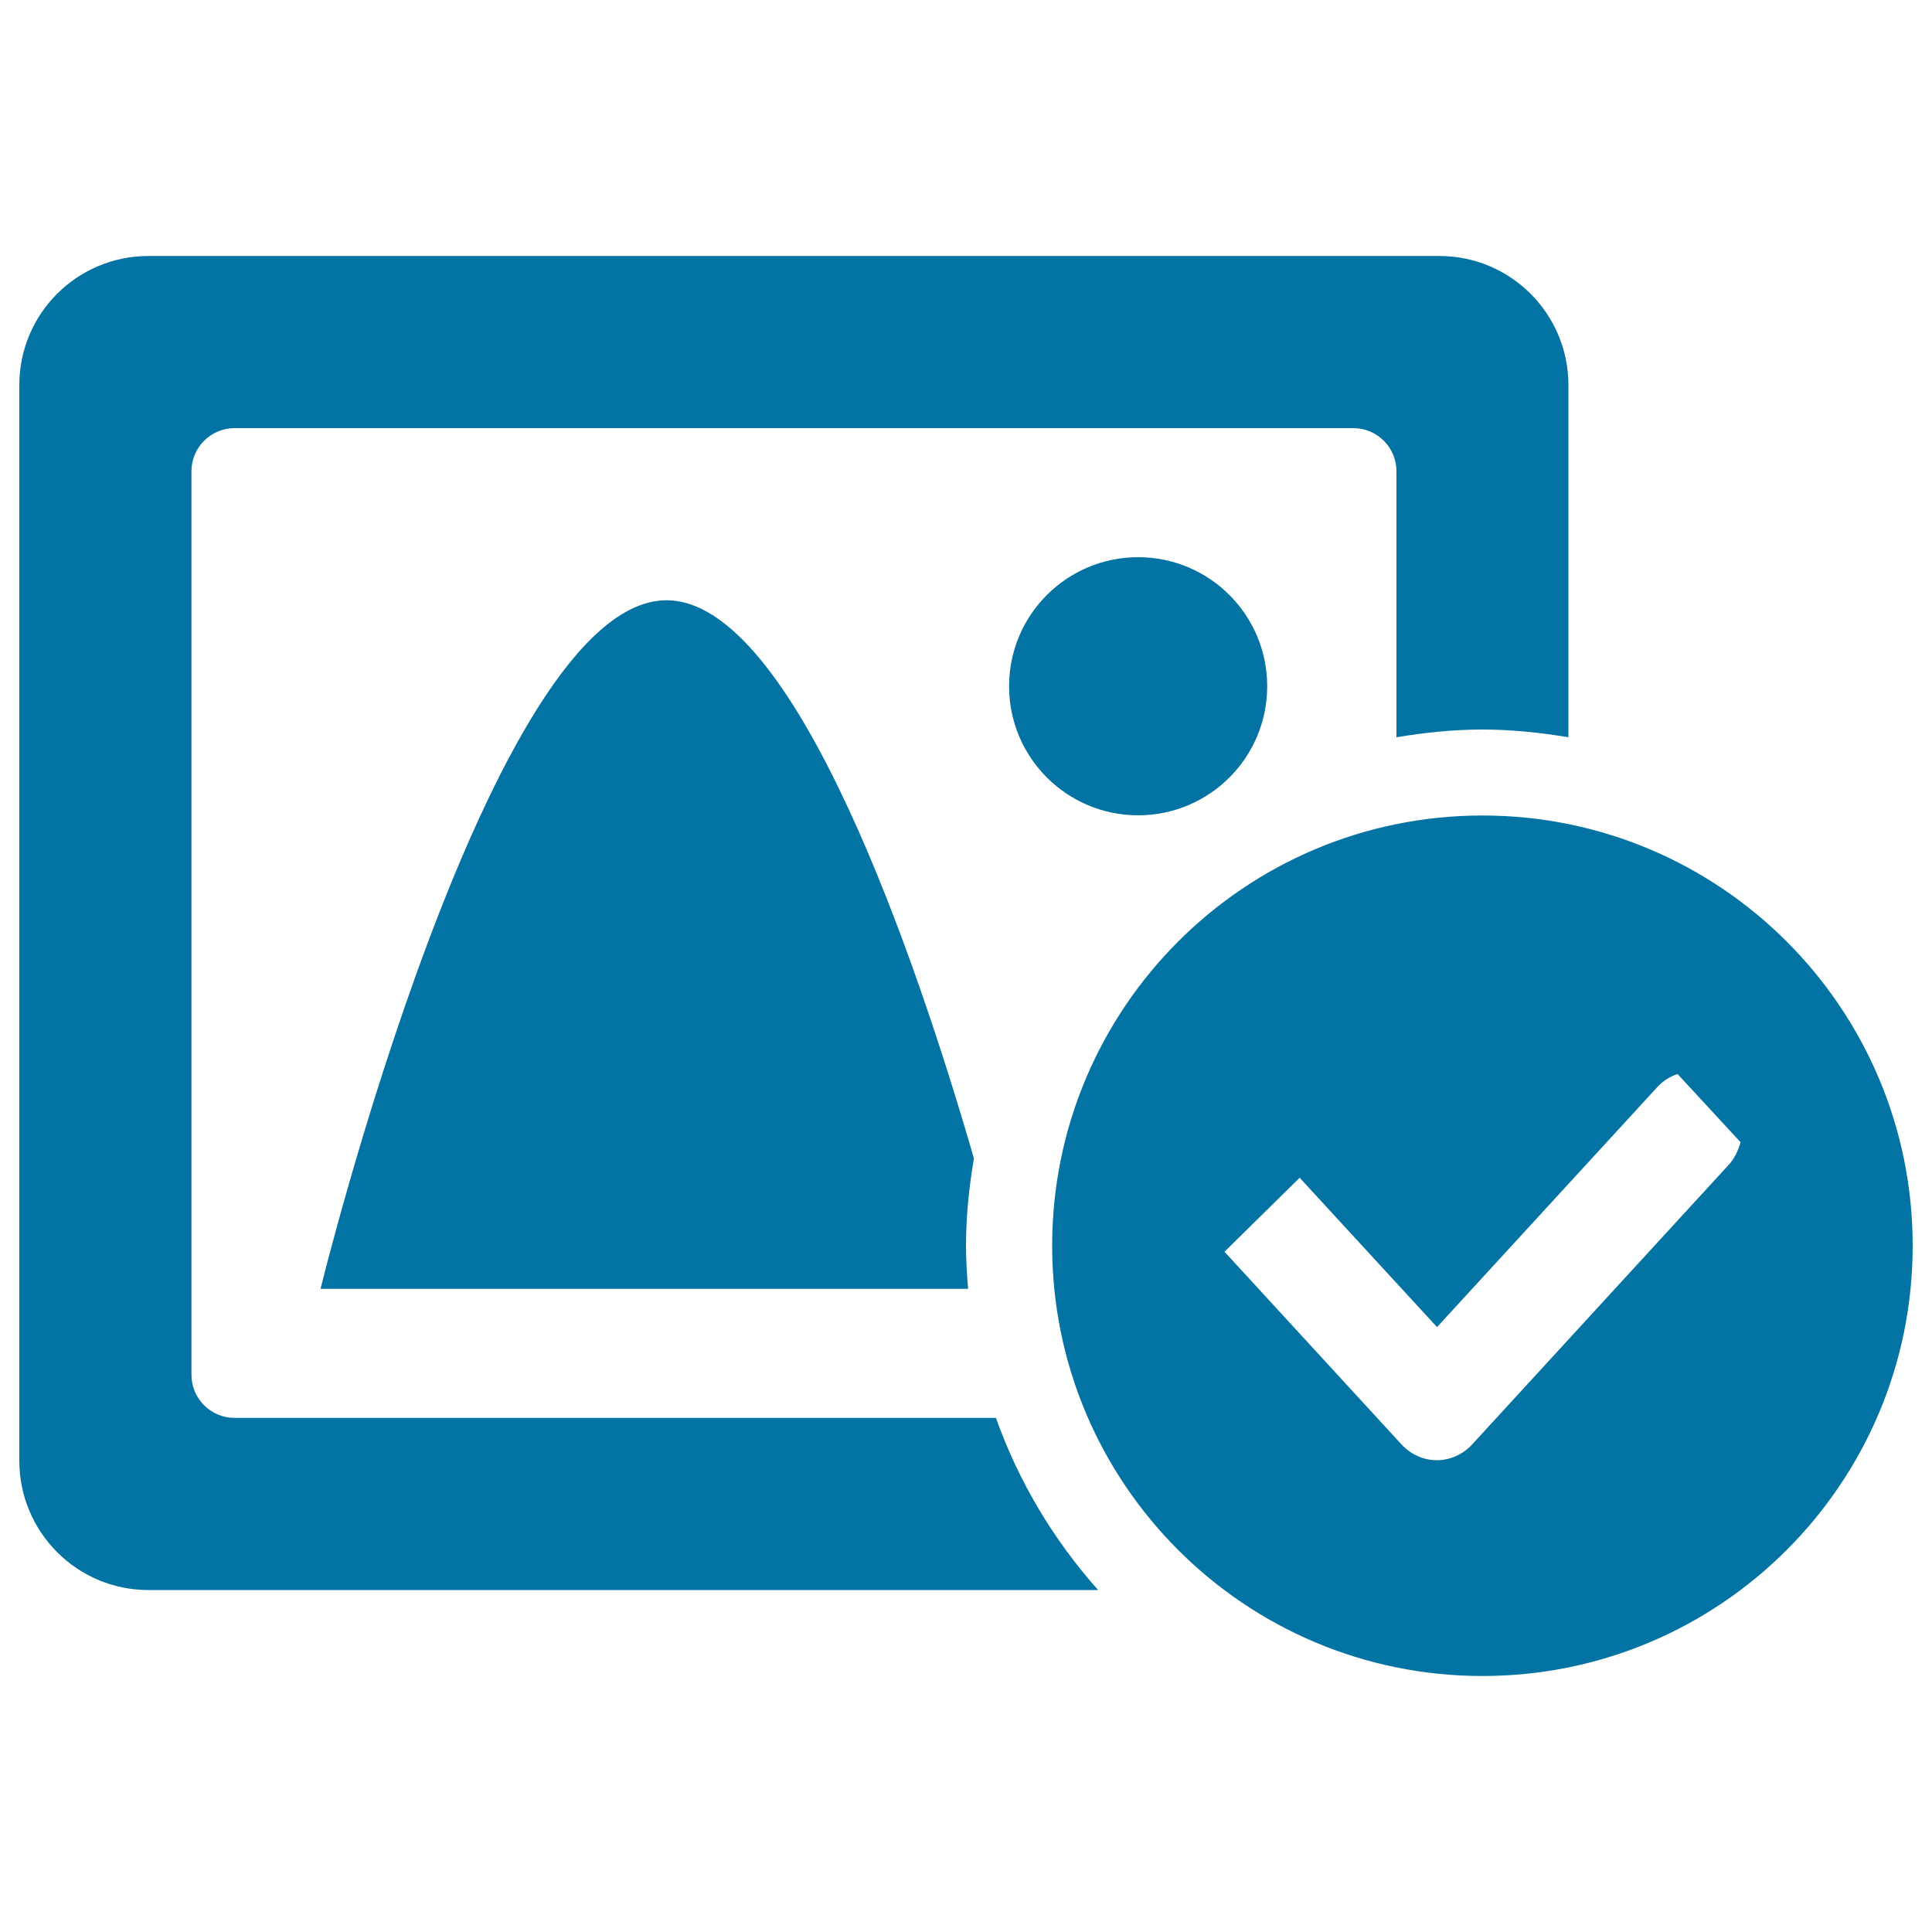 <svg xmlns="http://www.w3.org/2000/svg" viewBox="0 0 1000 1000" style="fill:#0273a2">
<title>Graph Model SVG icon</title>
<path d="M767.3,422.1c-123,0-222.7,99.7-222.7,222.7c0,123,99.7,222.7,222.7,222.7c123,0,222.7-99.7,222.7-222.7C990,521.8,890.3,422.1,767.3,422.1z M894.6,603.1L762.2,747.4c-10.2,11.2-26.8,11.2-37,0l-91.4-99.5l38.9-38.3l71.1,77.3l113.9-124.1c3.1-3.4,6.7-5.6,10.6-6.9l32.6,35.3C899.7,595.5,897.8,599.7,894.6,603.1z M522.3,355.2c0,36.9,29.9,66.8,66.8,66.8c36.9,0,66.8-29.9,66.8-66.8c0-36.9-29.9-66.8-66.8-66.8C552.2,288.4,522.3,318.3,522.3,355.2z M345,310.7c-91.7,0-179.1,356.4-179.1,356.4h335.2c-0.6-7.4-1.1-14.7-1.1-22.3c0-15.4,1.6-30.5,4.1-45.2C474.2,496.3,411.2,310.7,345,310.7z M515.5,733.9H121.4c-12.3,0-22.3-10-22.3-22.3V243.9c0-12.3,10-22.3,22.3-22.3h579.1c12.3,0,22.3,10,22.3,22.3v137.7c14.5-2.4,29.3-4,44.5-4c15.2,0,30,1.6,44.5,4V199.3c0-36.9-29.9-66.8-66.8-66.8H76.8c-36.9,0-66.8,29.9-66.8,66.8v556.8C10,793,39.9,823,76.8,823h491.6C545.4,797.2,527.3,767.1,515.5,733.9z"/>
</svg>